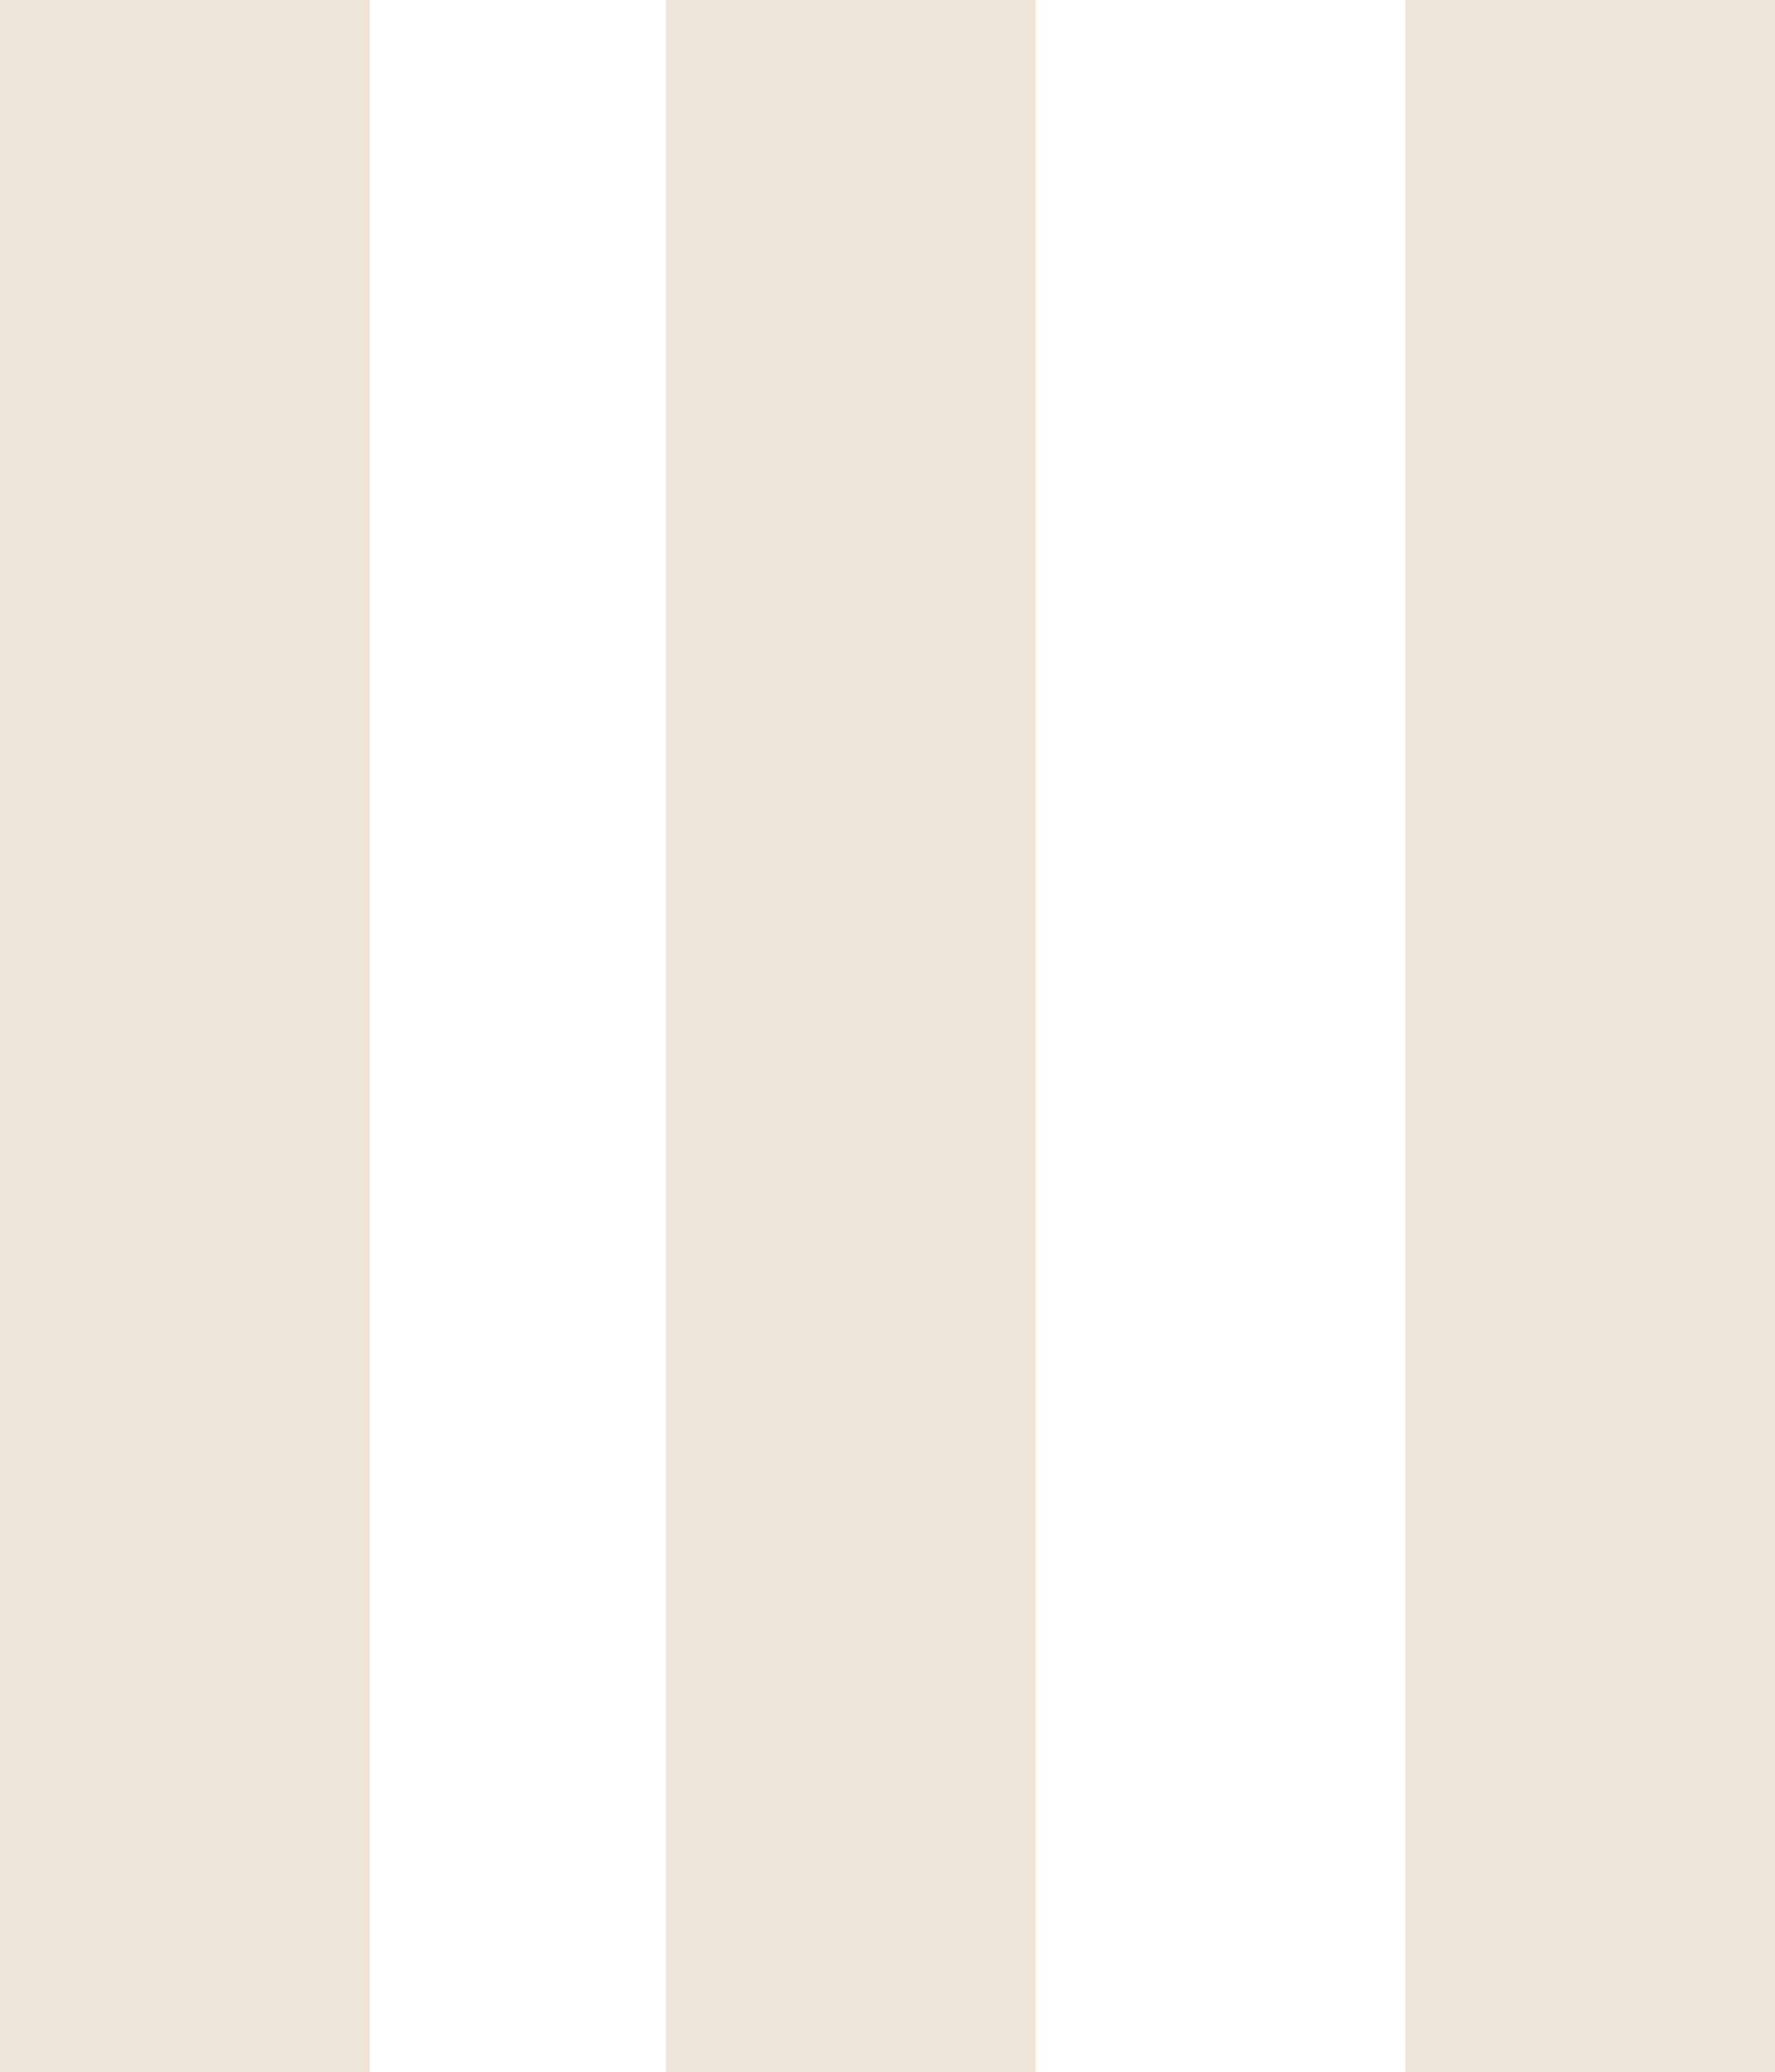 <svg xmlns="http://www.w3.org/2000/svg" id="Layer_2" viewBox="0.26 0 23.48 27.4">  <defs>    <style>      .cls-1 {        fill: #eee4da;      }    </style>  </defs>  <path class="cls-1" d="M5.15,0H.26v27.4h4.89V0Z"></path>  <path class="cls-1" d="M13.96,0h-4.89v27.4h4.89V0Z"></path>  <path class="cls-1" d="M23.74,0h-4.89v27.4h4.89V0Z"></path></svg>